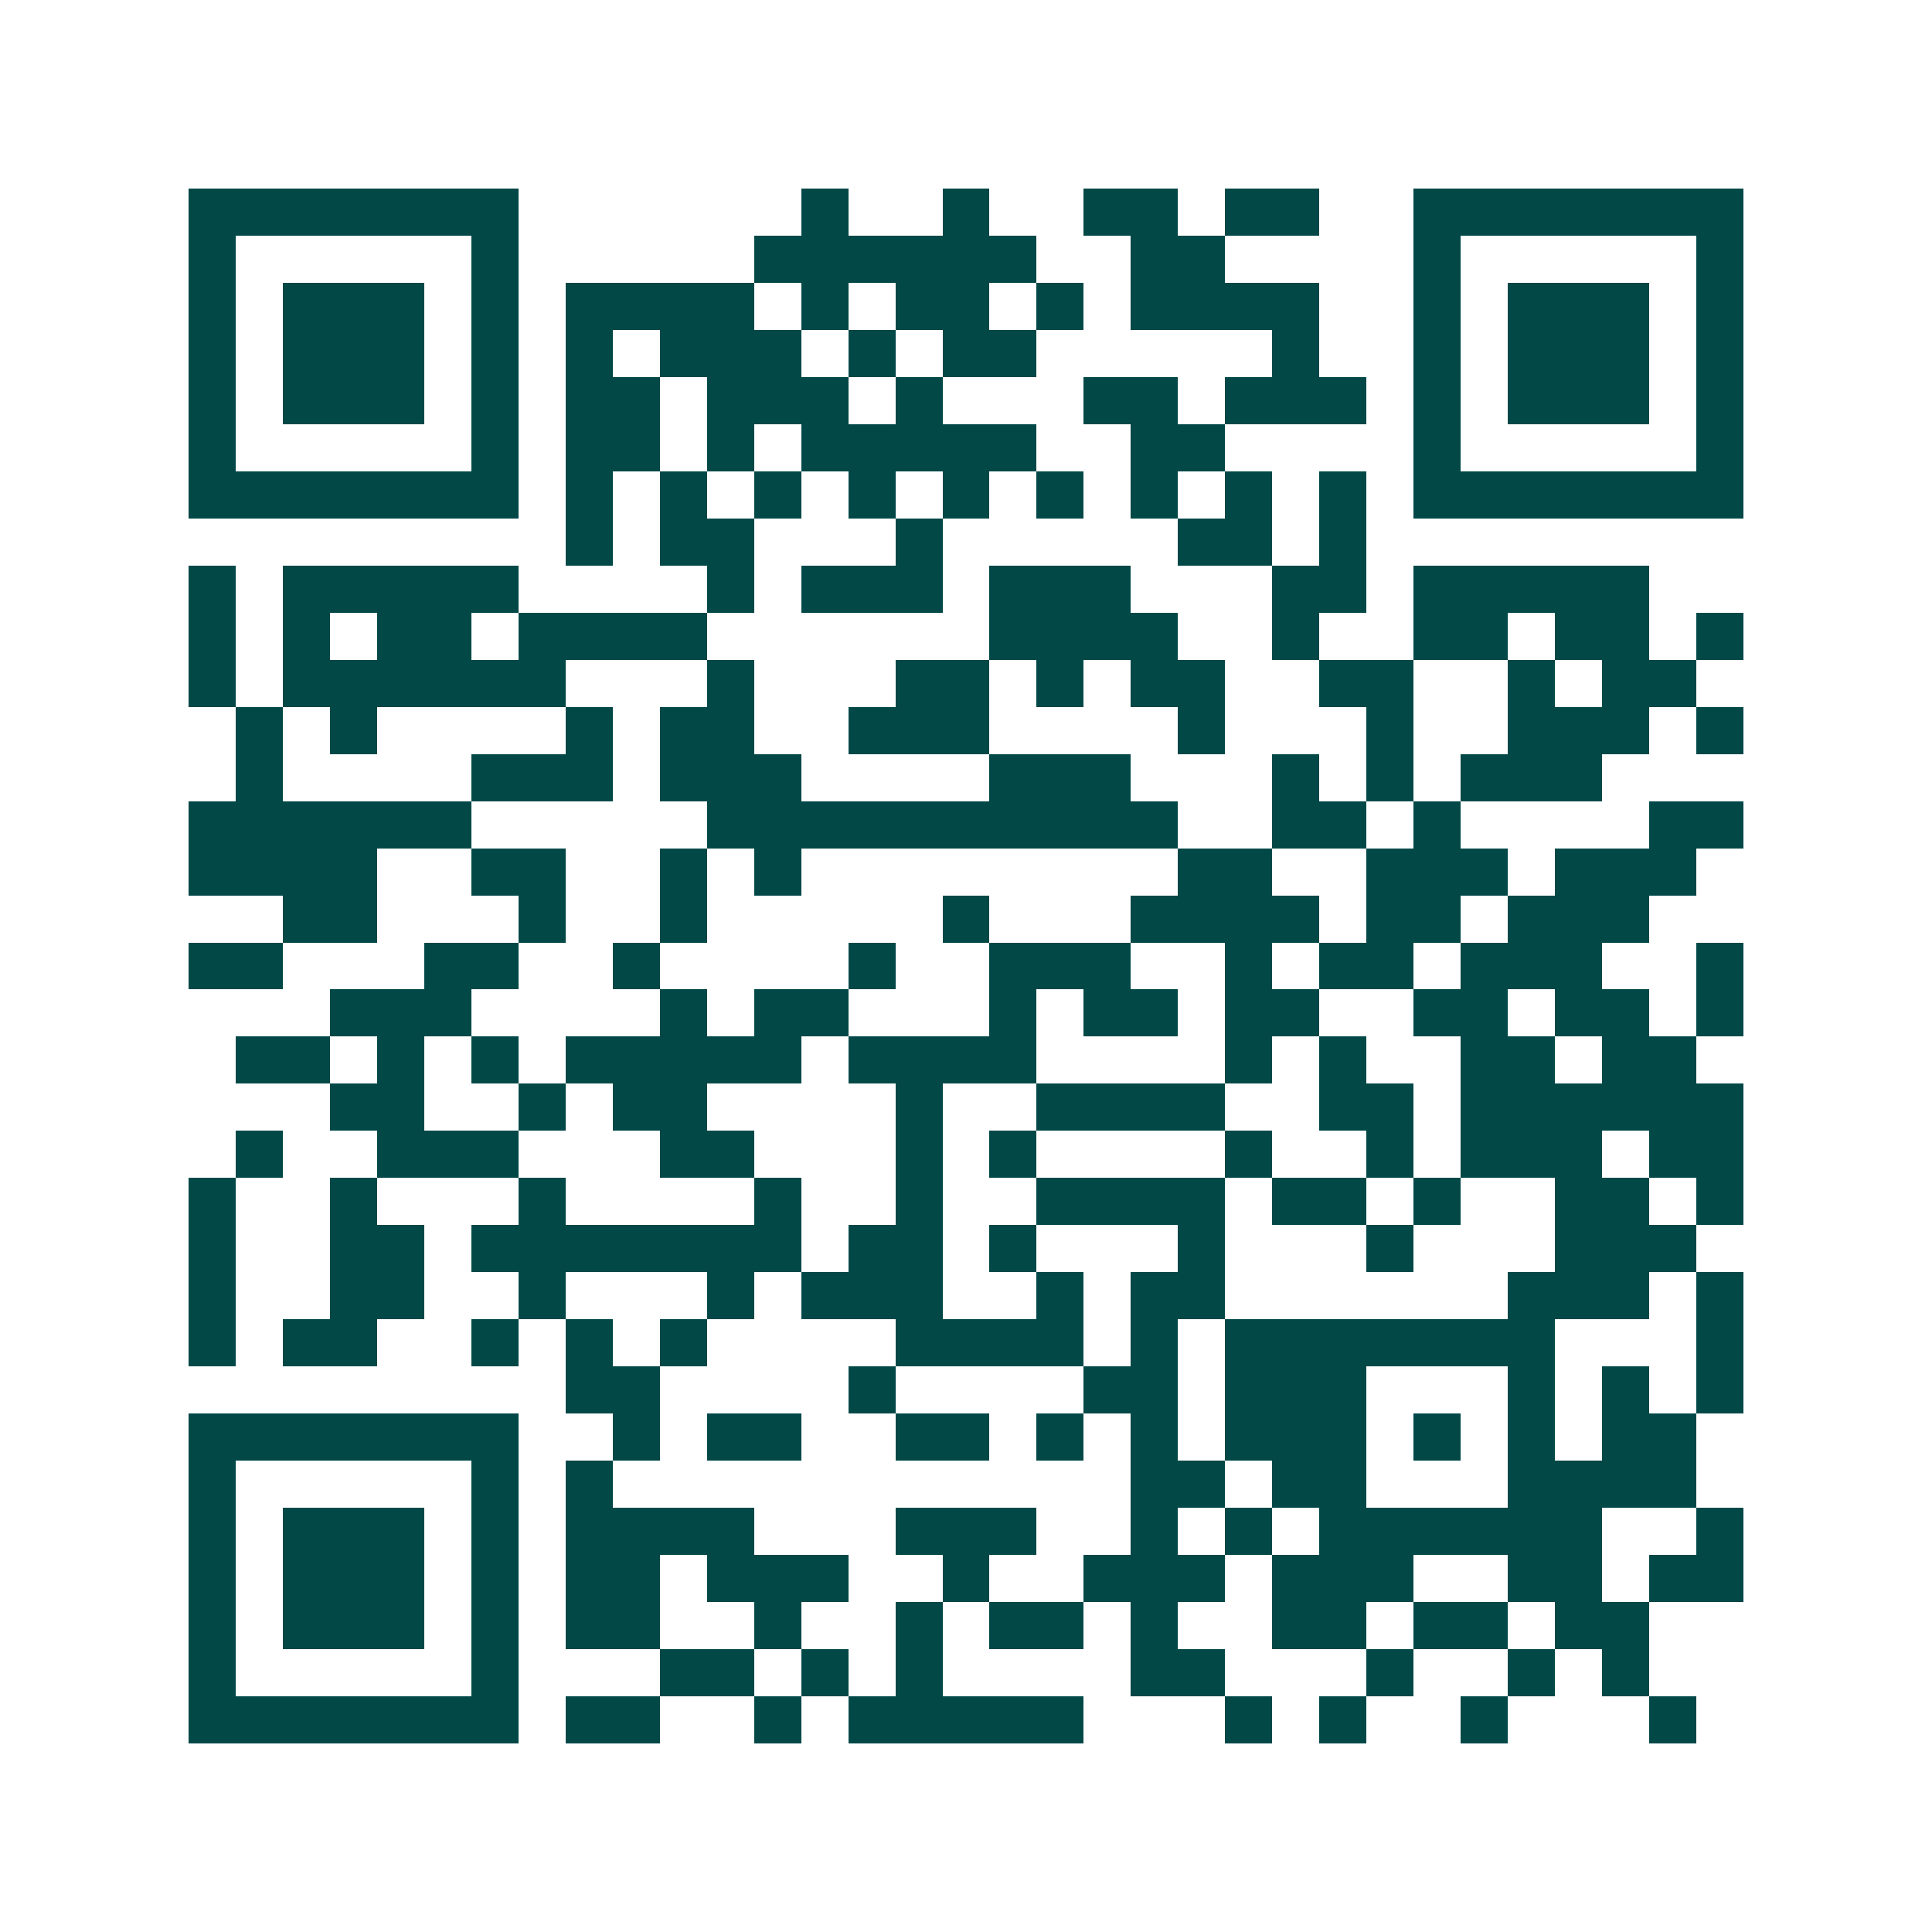 <svg xmlns="http://www.w3.org/2000/svg" width="200" height="200" viewBox="0 0 41 41" shape-rendering="crispEdges"><path fill="#ffffff" d="M0 0h41v41H0z"/><path stroke="#014847" d="M4 4.5h7m6 0h1m2 0h1m2 0h2m1 0h2m2 0h7M4 5.5h1m5 0h1m5 0h6m2 0h2m4 0h1m5 0h1M4 6.5h1m1 0h3m1 0h1m1 0h4m1 0h1m1 0h2m1 0h1m1 0h4m2 0h1m1 0h3m1 0h1M4 7.5h1m1 0h3m1 0h1m1 0h1m1 0h3m1 0h1m1 0h2m5 0h1m2 0h1m1 0h3m1 0h1M4 8.5h1m1 0h3m1 0h1m1 0h2m1 0h3m1 0h1m3 0h2m1 0h3m1 0h1m1 0h3m1 0h1M4 9.5h1m5 0h1m1 0h2m1 0h1m1 0h5m2 0h2m4 0h1m5 0h1M4 10.5h7m1 0h1m1 0h1m1 0h1m1 0h1m1 0h1m1 0h1m1 0h1m1 0h1m1 0h1m1 0h7M12 11.5h1m1 0h2m3 0h1m5 0h2m1 0h1M4 12.5h1m1 0h5m4 0h1m1 0h3m1 0h3m3 0h2m1 0h5M4 13.5h1m1 0h1m1 0h2m1 0h4m6 0h4m2 0h1m2 0h2m1 0h2m1 0h1M4 14.5h1m1 0h6m3 0h1m3 0h2m1 0h1m1 0h2m2 0h2m2 0h1m1 0h2M5 15.5h1m1 0h1m4 0h1m1 0h2m2 0h3m4 0h1m3 0h1m2 0h3m1 0h1M5 16.5h1m4 0h3m1 0h3m4 0h3m3 0h1m1 0h1m1 0h3M4 17.5h6m5 0h10m2 0h2m1 0h1m4 0h2M4 18.5h4m2 0h2m2 0h1m1 0h1m8 0h2m2 0h3m1 0h3M6 19.5h2m3 0h1m2 0h1m5 0h1m3 0h4m1 0h2m1 0h3M4 20.5h2m3 0h2m2 0h1m4 0h1m2 0h3m2 0h1m1 0h2m1 0h3m2 0h1M7 21.5h3m4 0h1m1 0h2m3 0h1m1 0h2m1 0h2m2 0h2m1 0h2m1 0h1M5 22.5h2m1 0h1m1 0h1m1 0h5m1 0h4m4 0h1m1 0h1m2 0h2m1 0h2M7 23.5h2m2 0h1m1 0h2m4 0h1m2 0h4m2 0h2m1 0h6M5 24.5h1m2 0h3m3 0h2m3 0h1m1 0h1m4 0h1m2 0h1m1 0h3m1 0h2M4 25.5h1m2 0h1m3 0h1m4 0h1m2 0h1m2 0h4m1 0h2m1 0h1m2 0h2m1 0h1M4 26.5h1m2 0h2m1 0h7m1 0h2m1 0h1m3 0h1m3 0h1m3 0h3M4 27.5h1m2 0h2m2 0h1m3 0h1m1 0h3m2 0h1m1 0h2m6 0h3m1 0h1M4 28.5h1m1 0h2m2 0h1m1 0h1m1 0h1m4 0h4m1 0h1m1 0h7m3 0h1M12 29.5h2m4 0h1m4 0h2m1 0h3m3 0h1m1 0h1m1 0h1M4 30.5h7m2 0h1m1 0h2m2 0h2m1 0h1m1 0h1m1 0h3m1 0h1m1 0h1m1 0h2M4 31.5h1m5 0h1m1 0h1m11 0h2m1 0h2m3 0h4M4 32.5h1m1 0h3m1 0h1m1 0h4m3 0h3m2 0h1m1 0h1m1 0h6m2 0h1M4 33.5h1m1 0h3m1 0h1m1 0h2m1 0h3m2 0h1m2 0h3m1 0h3m2 0h2m1 0h2M4 34.5h1m1 0h3m1 0h1m1 0h2m2 0h1m2 0h1m1 0h2m1 0h1m2 0h2m1 0h2m1 0h2M4 35.5h1m5 0h1m3 0h2m1 0h1m1 0h1m4 0h2m3 0h1m2 0h1m1 0h1M4 36.5h7m1 0h2m2 0h1m1 0h5m3 0h1m1 0h1m2 0h1m3 0h1"/></svg>
